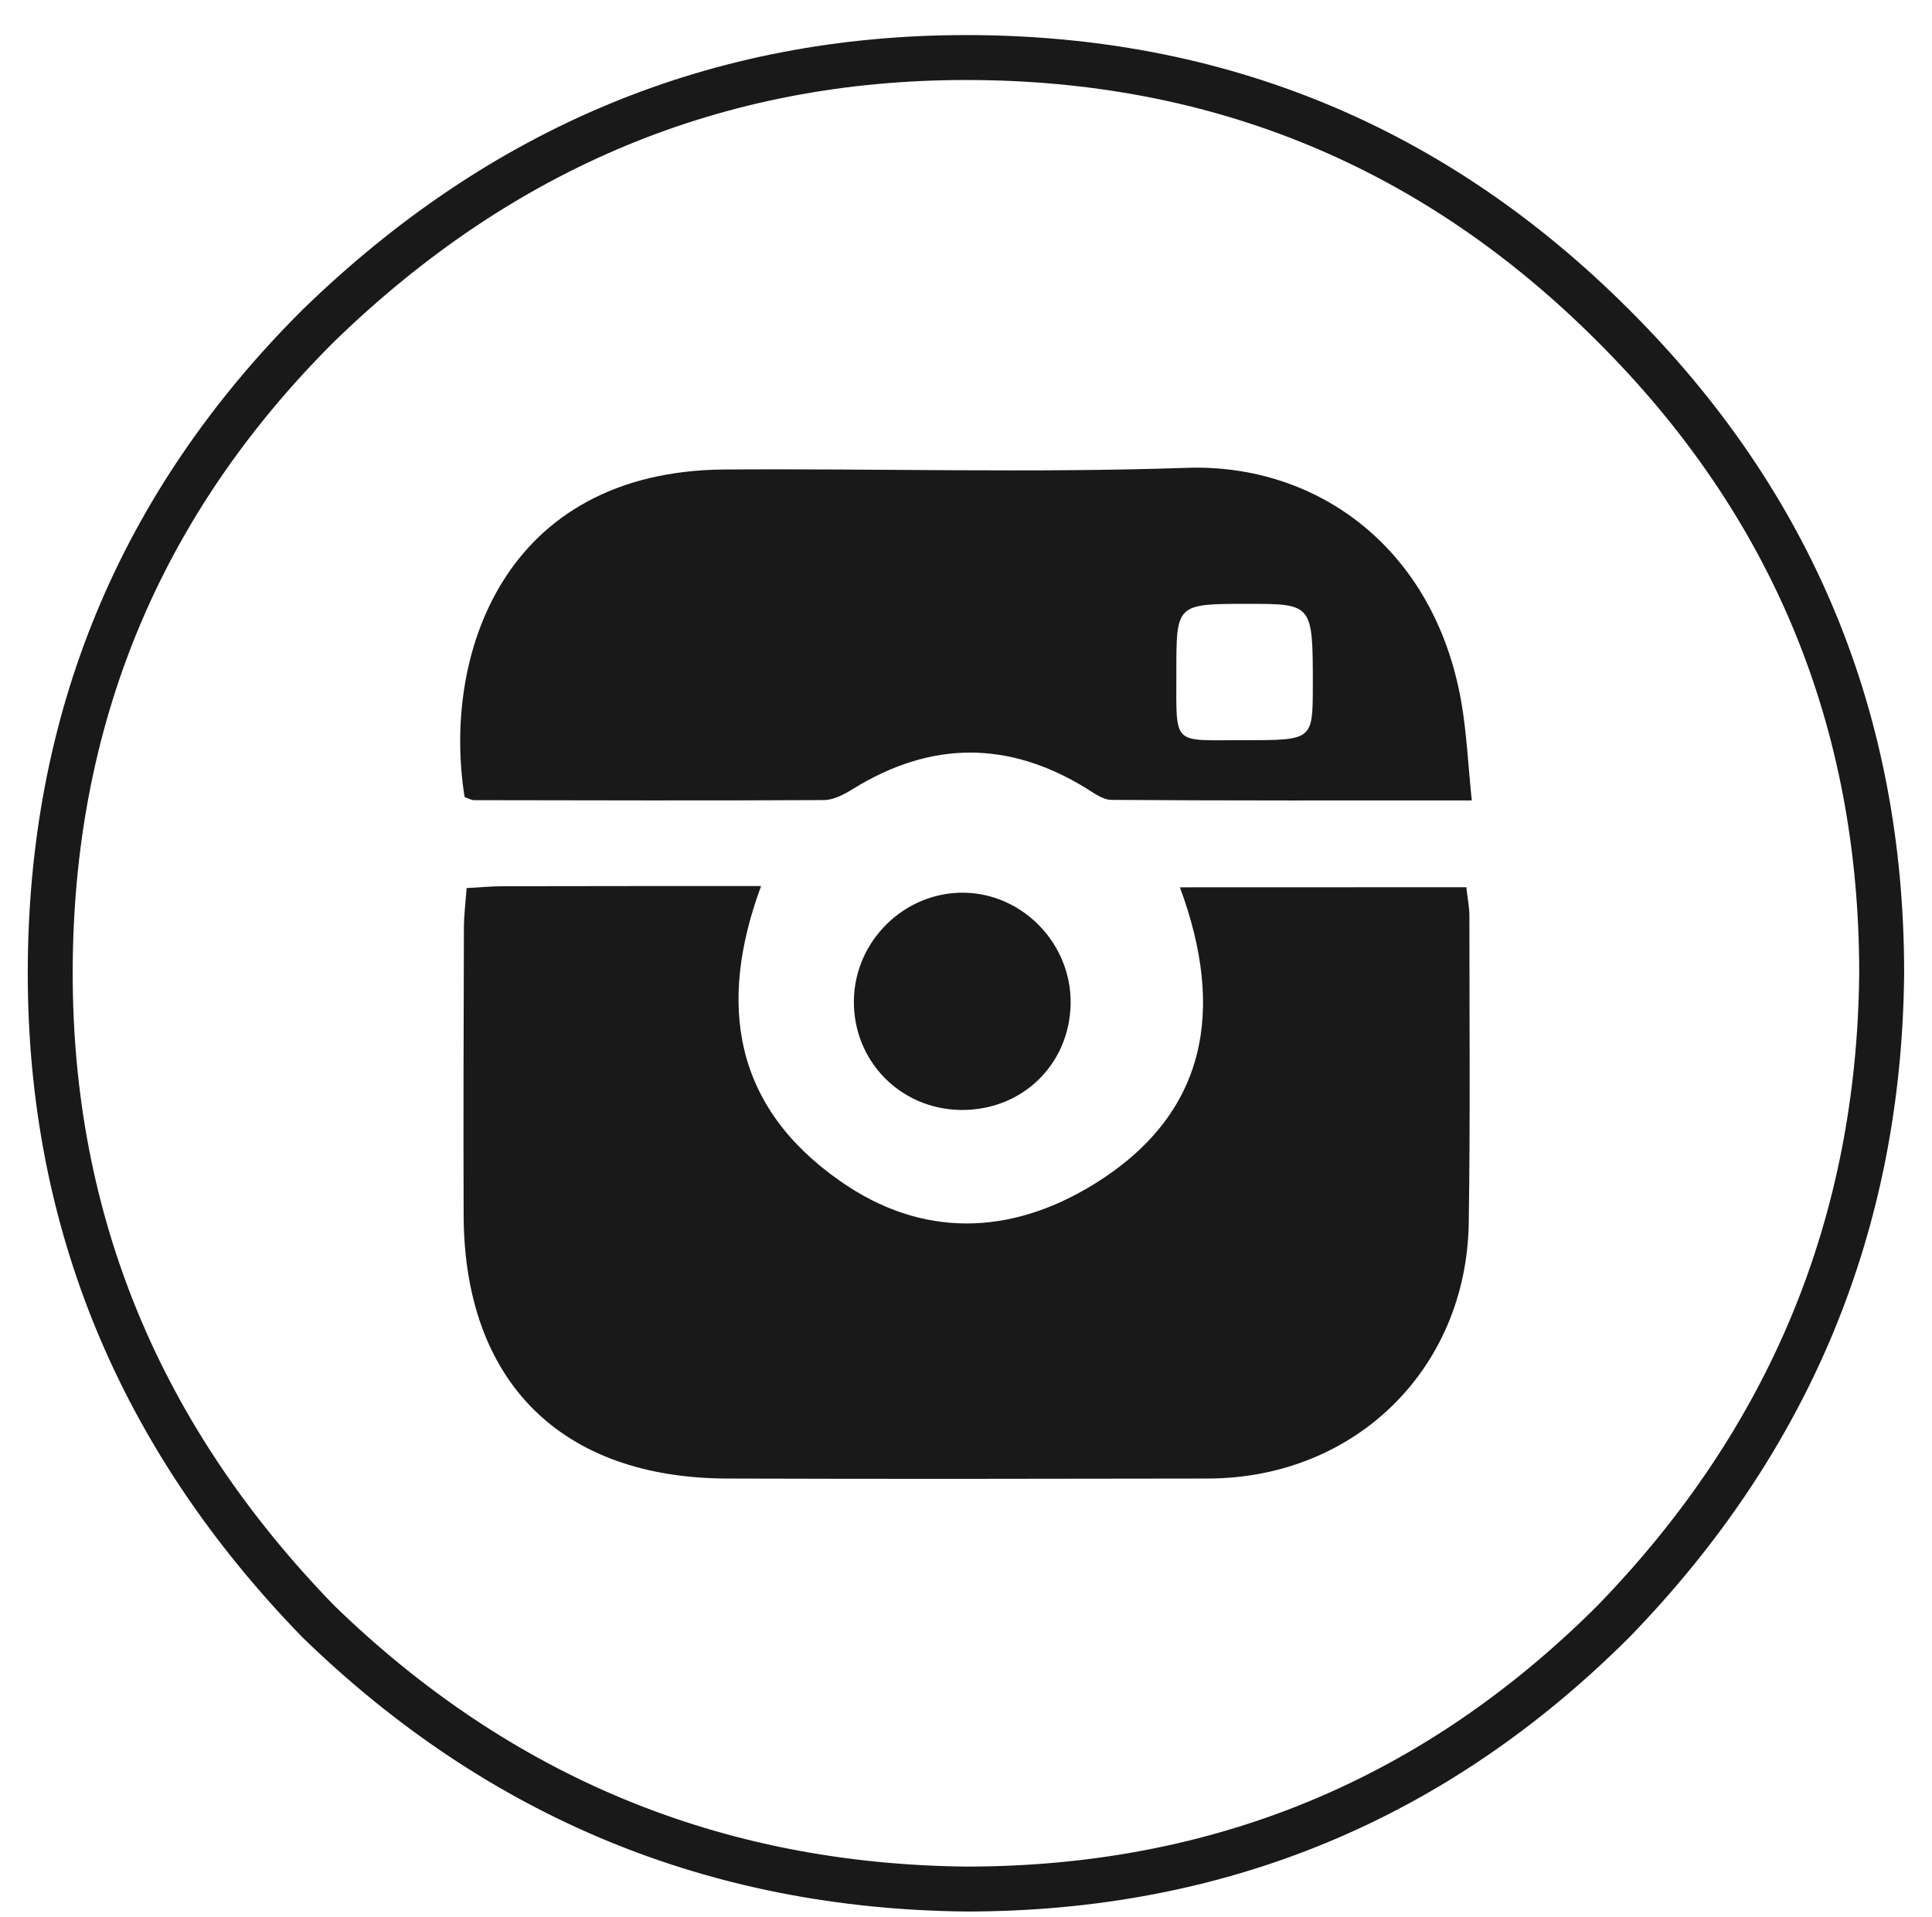 <?xml version="1.0" encoding="utf-8"?>
<!-- Generator: Adobe Illustrator 16.0.0, SVG Export Plug-In . SVG Version: 6.00 Build 0)  -->
<!DOCTYPE svg PUBLIC "-//W3C//DTD SVG 1.1//EN" "http://www.w3.org/Graphics/SVG/1.1/DTD/svg11.dtd">
<svg version="1.1" xmlns="http://www.w3.org/2000/svg" xmlns:xlink="http://www.w3.org/1999/xlink" x="0px" y="0px" width="43px"
	 height="42.667px" viewBox="0 0 43 42.667" enable-background="new 0 0 43 42.667" xml:space="preserve">
<g id="Background">
</g>
<g id="Contingut">
	<g>
		<path opacity="0.9" fill="none" stroke="#000000" stroke-miterlimit="10" d="M21.503,1.281c5.629,0,10.438,1.994,14.41,5.973
			c3.979,3.967,5.967,8.777,5.967,14.41c-0.053,5.584-2.045,10.385-5.967,14.426c-3.973,3.971-8.781,5.961-14.41,5.961
			c-5.58-0.059-10.392-2.043-14.422-5.961c-3.979-4.096-5.963-8.906-5.963-14.426c0-5.633,1.984-10.443,5.963-14.41
			C11.171,3.275,15.976,1.281,21.503,1.281z"/>
		<g>
			<path opacity="0.9" fill-rule="evenodd" clip-rule="evenodd" d="M26.261,19.752c2.183,0,4.252,0,6.375-0.002
				c0.021,0.225,0.068,0.428,0.068,0.635c0,2.27,0.02,4.541-0.014,6.811c-0.038,3.271-2.525,5.707-5.799,5.717
				c-3.572,0.006-7.137,0.012-10.709,0c-3.693-0.012-5.842-2.152-5.863-5.84c-0.008-2.133,0-4.27,0.006-6.402
				c0-0.291,0.036-0.578,0.061-0.902c0.314-0.016,0.558-0.041,0.797-0.041c1.891-0.004,3.775-0.004,5.756-0.004
				c-0.979,2.65-0.594,4.92,1.756,6.564c1.824,1.283,3.795,1.215,5.641,0.08C26.878,24.807,27.271,22.479,26.261,19.752z"/>
			<path opacity="0.9" fill-rule="evenodd" clip-rule="evenodd" d="M32.757,17.818c-2.783,0-5.402,0.006-8.014-0.012
				c-0.191,0-0.393-0.148-0.57-0.26c-1.729-1.061-3.451-1.057-5.182,0.012c-0.195,0.121-0.434,0.252-0.658,0.252
				c-2.59,0.014-5.181,0.006-7.781,0.002c-0.066,0-0.145-0.049-0.211-0.068c-0.506-3.141,0.857-7.258,5.789-7.293
				c3.432-0.023,6.865,0.08,10.289-0.037c2.922-0.096,5.508,1.809,6.104,5.207C32.642,16.303,32.673,17,32.757,17.818z
				 M27.694,16.477c1.523,0,1.523,0,1.525-1.209c0-1.826,0-1.826-1.447-1.826c-1.59,0-1.592,0-1.59,1.512
				C26.183,16.645,26.071,16.469,27.694,16.477z"/>
			<path opacity="0.9" fill-rule="evenodd" clip-rule="evenodd" d="M19.005,22.268c0.018-1.326,1.127-2.412,2.445-2.396
				c1.314,0.016,2.395,1.135,2.379,2.465c-0.02,1.357-1.078,2.387-2.445,2.371C20.036,24.691,18.985,23.613,19.005,22.268z"/>
		</g>
	</g>
</g>
<g id="Columnes_3" display="none">
</g>
<g id="Columnes_4" display="none">
</g>
<g id="Header">
</g>
<g id="Anotacions">
</g>
<g id="Layer_7" display="none">
</g>
<g id="Layer_8">
</g>
<g id="Layer_9">
</g>
</svg>
